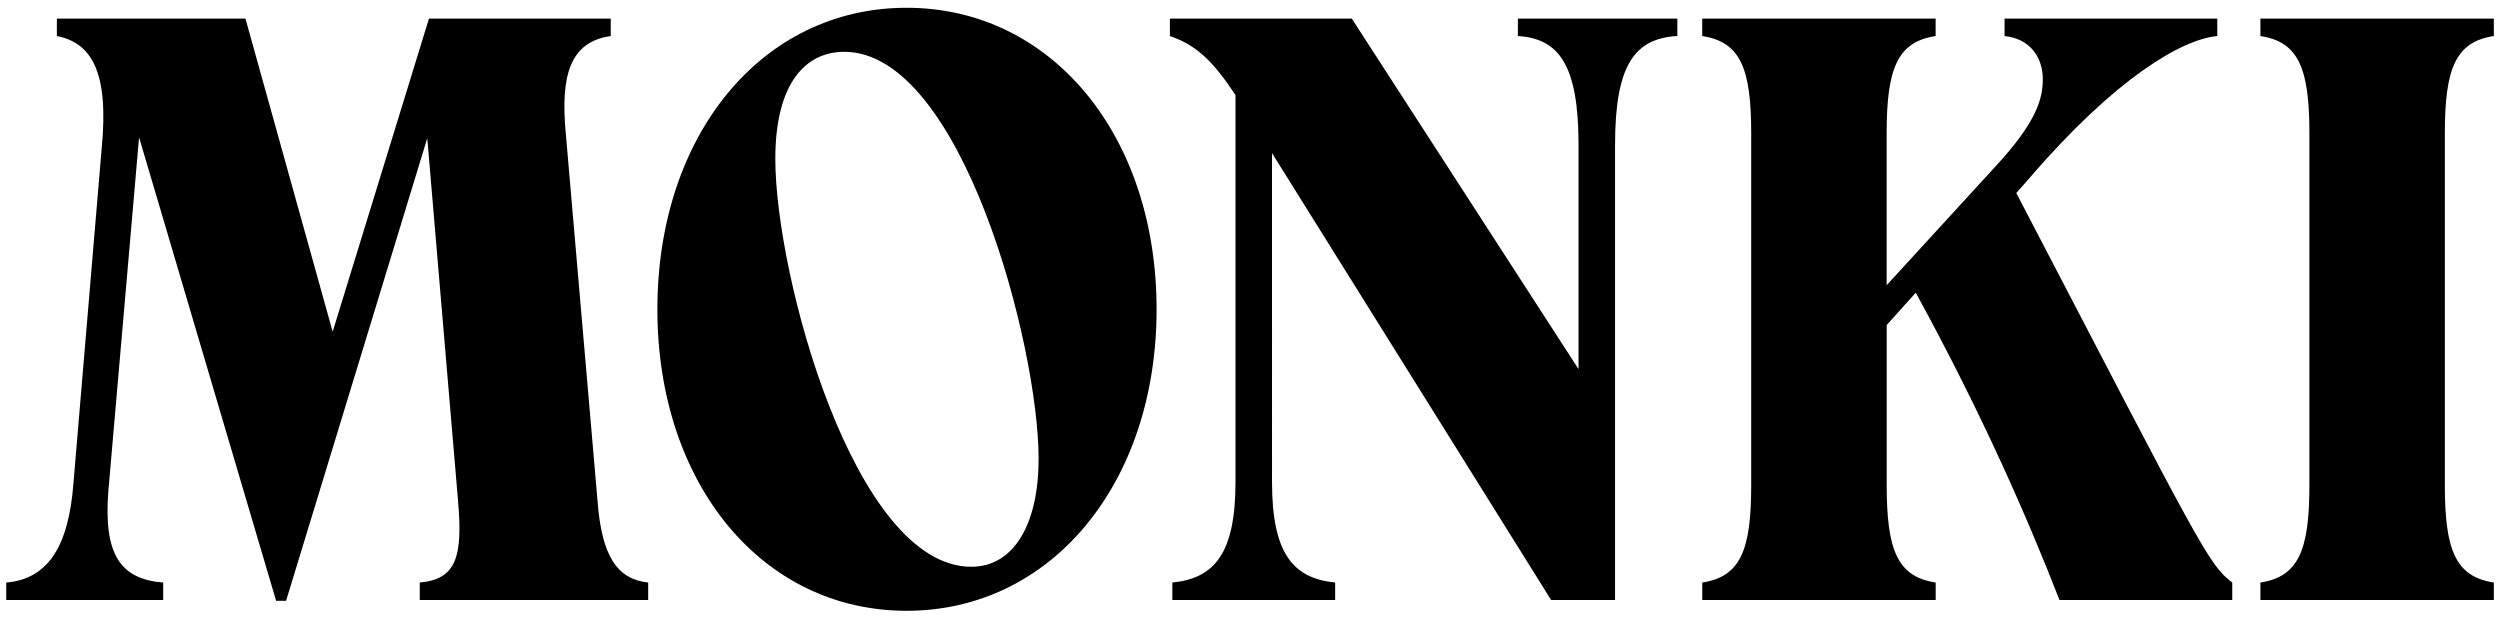 <?xml version="1.0" encoding="utf-8"?>
<!-- Generator: Adobe Illustrator 27.0.0, SVG Export Plug-In . SVG Version: 6.00 Build 0)  -->
<svg version="1.1" id="Layer_1" xmlns="http://www.w3.org/2000/svg" xmlns:xlink="http://www.w3.org/1999/xlink" x="0px" y="0px"
	 viewBox="0 0 469.55 116.17" style="enable-background:new 0 0 469.55 116.17;" xml:space="preserve">
<g>
	<path d="M424.55,109.41v3.28h43.84v-3.28c-7.18-1.09-9.2-6.08-9.2-18.25V25.02c0-12.17,2.03-17.16,9.2-18.25V3.49h-43.84v3.28
		c7.18,1.09,9.2,6.08,9.2,18.25v66.14C433.75,103.33,431.72,108.32,424.55,109.41 M319.72,109.41v3.28h43.84v-3.28
		c-7.18-1.09-9.2-6.08-9.2-18.25V61.05l5.46-6.08c12.79,23.4,21.22,42.9,26.99,57.72h32.45v-3.28c-4.52-3.43-5.77-6.4-40.56-73.16
		l2.34-2.65c16.22-18.88,28.7-26.21,35.41-26.83V3.49H376.5v3.28c4.68,0.47,7.18,3.9,7.18,8.11c0,3.59-1.09,7.96-8.89,16.38
		l-20.44,22.31V25.02c0-12.17,2.03-17.16,9.2-18.25V3.49h-43.84v3.28c7.18,1.09,9.2,6.08,9.2,18.25v66.14
		C328.92,103.33,326.89,108.32,319.72,109.41 M220.19,109.41v3.28h30.58v-3.28c-7.8-0.78-11.86-5.3-11.86-18.88V28.76l52.42,83.93
		h12.01V27.2c0-15.13,3.74-19.97,11.7-20.44V3.49h-29.95v3.28c7.64,0.47,11.39,5.3,11.39,20.44v42.12L253.89,3.49h-34.16v3.28
		c5.15,1.72,8.27,4.99,12.32,11.08v72.7C232.05,104.11,227.99,108.63,220.19,109.41 M145.62,29.85c0-14.35,5.77-20.12,12.95-20.12
		c22,0,36.5,55.07,36.5,76.44c0,12.32-4.68,20.28-12.64,20.28C160.44,106.45,145.62,51.69,145.62,29.85 M170.27,114.72
		c27.14,0,46.96-23.87,46.96-56.63S197.42,1.46,170.27,1.46s-46.8,23.87-46.8,56.63S143.13,114.72,170.27,114.72 M1.17,109.41v3.28
		h29.48v-3.28c-7.96-0.62-11.23-5.15-10.3-17.16l5.77-66.46l25.74,87.05h1.87l26.52-86.89l5.77,68.02
		c0.94,10.61-0.31,14.82-7.18,15.44v3.28h42.9v-3.28c-5.77-0.62-8.74-4.84-9.52-15.44l-5.93-68.64
		c-1.09-11.23,0.78-17.47,8.42-18.56V3.49H80.57L62.48,62.3L46.1,3.49H10.68v3.28c6.4,1.25,9.83,6.55,8.42,21.06l-5.3,62.87
		C12.87,103.17,8.66,108.79,1.17,109.41"/>
</g>
</svg>
